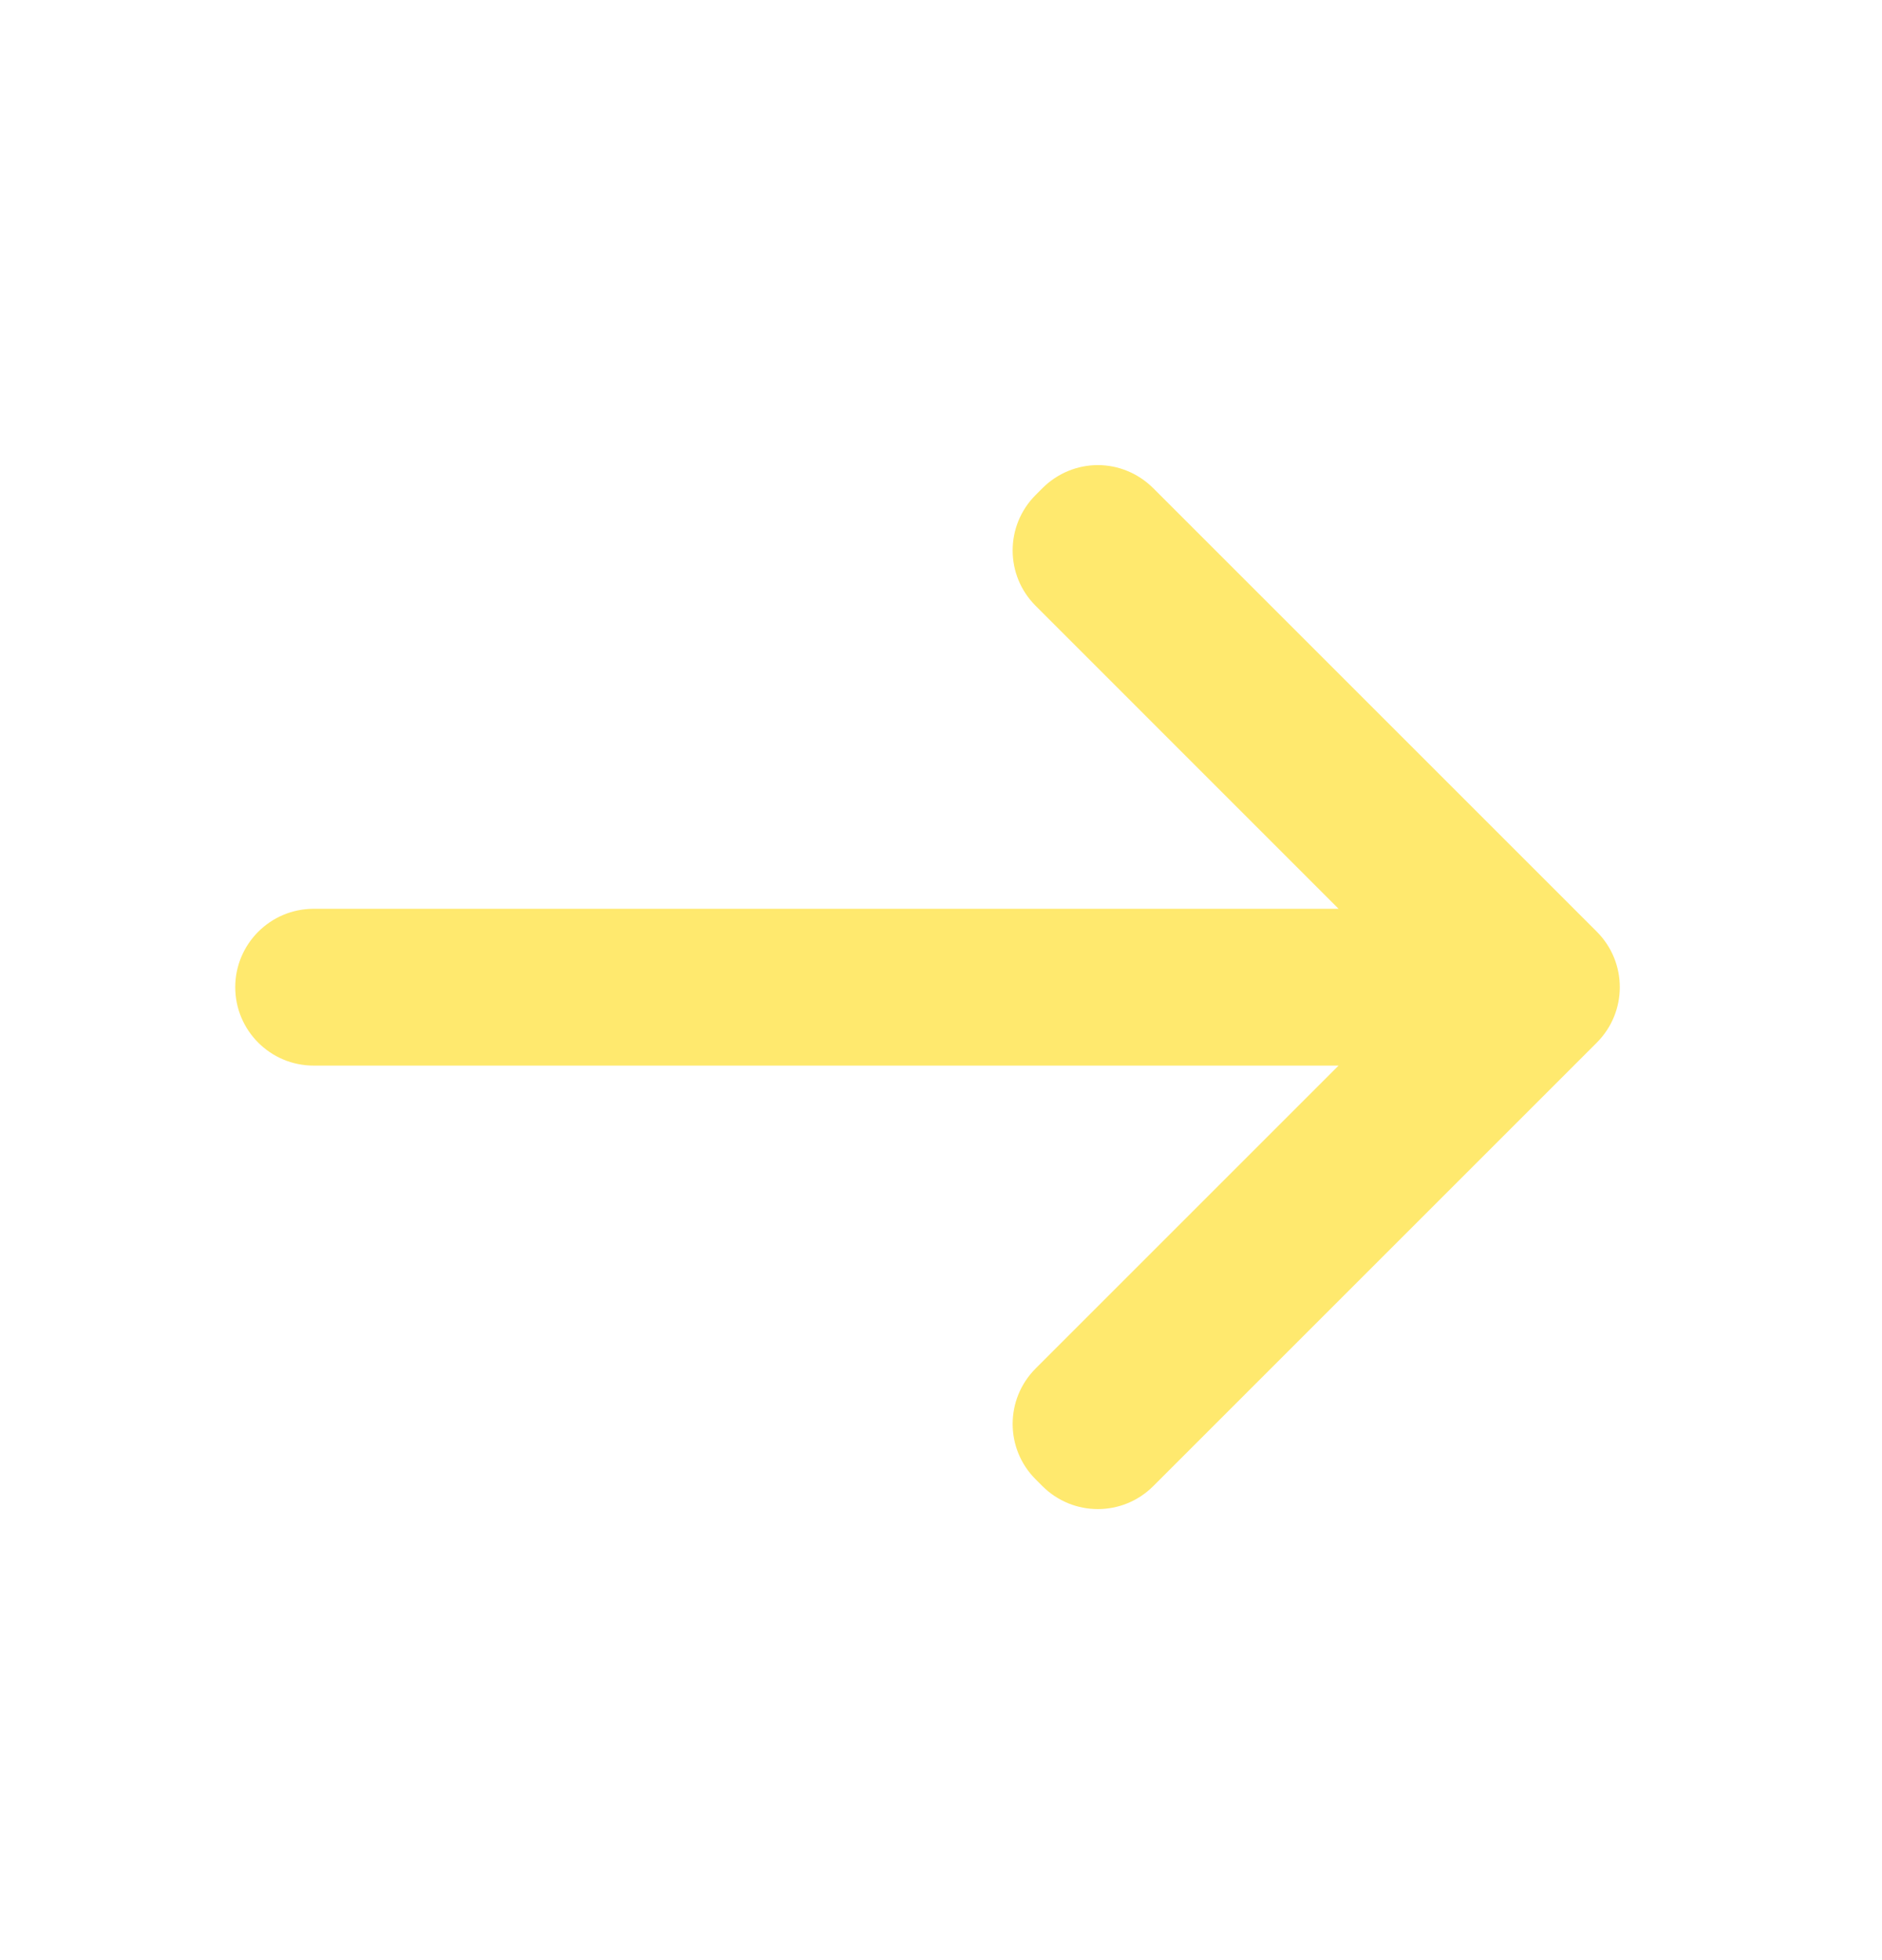 <svg width="24" height="25" viewBox="0 0 24 25" fill="none" xmlns="http://www.w3.org/2000/svg">
<path d="M14 5.932C13.744 5.932 13.488 6.032 13.293 6.227L13.207 6.313C12.816 6.704 12.816 7.337 13.207 7.727L17.07 11.591H4C3.448 11.591 3 12.039 3 12.591C3 13.143 3.448 13.591 4 13.591H17.07L13.207 17.454C12.816 17.845 12.816 18.478 13.207 18.868L13.293 18.954C13.684 19.345 14.317 19.345 14.707 18.954L20.363 13.298C20.754 12.907 20.754 12.274 20.363 11.883L14.707 6.227C14.511 6.032 14.256 5.932 14 5.932Z" fill="#FFE96E"/>
</svg>
